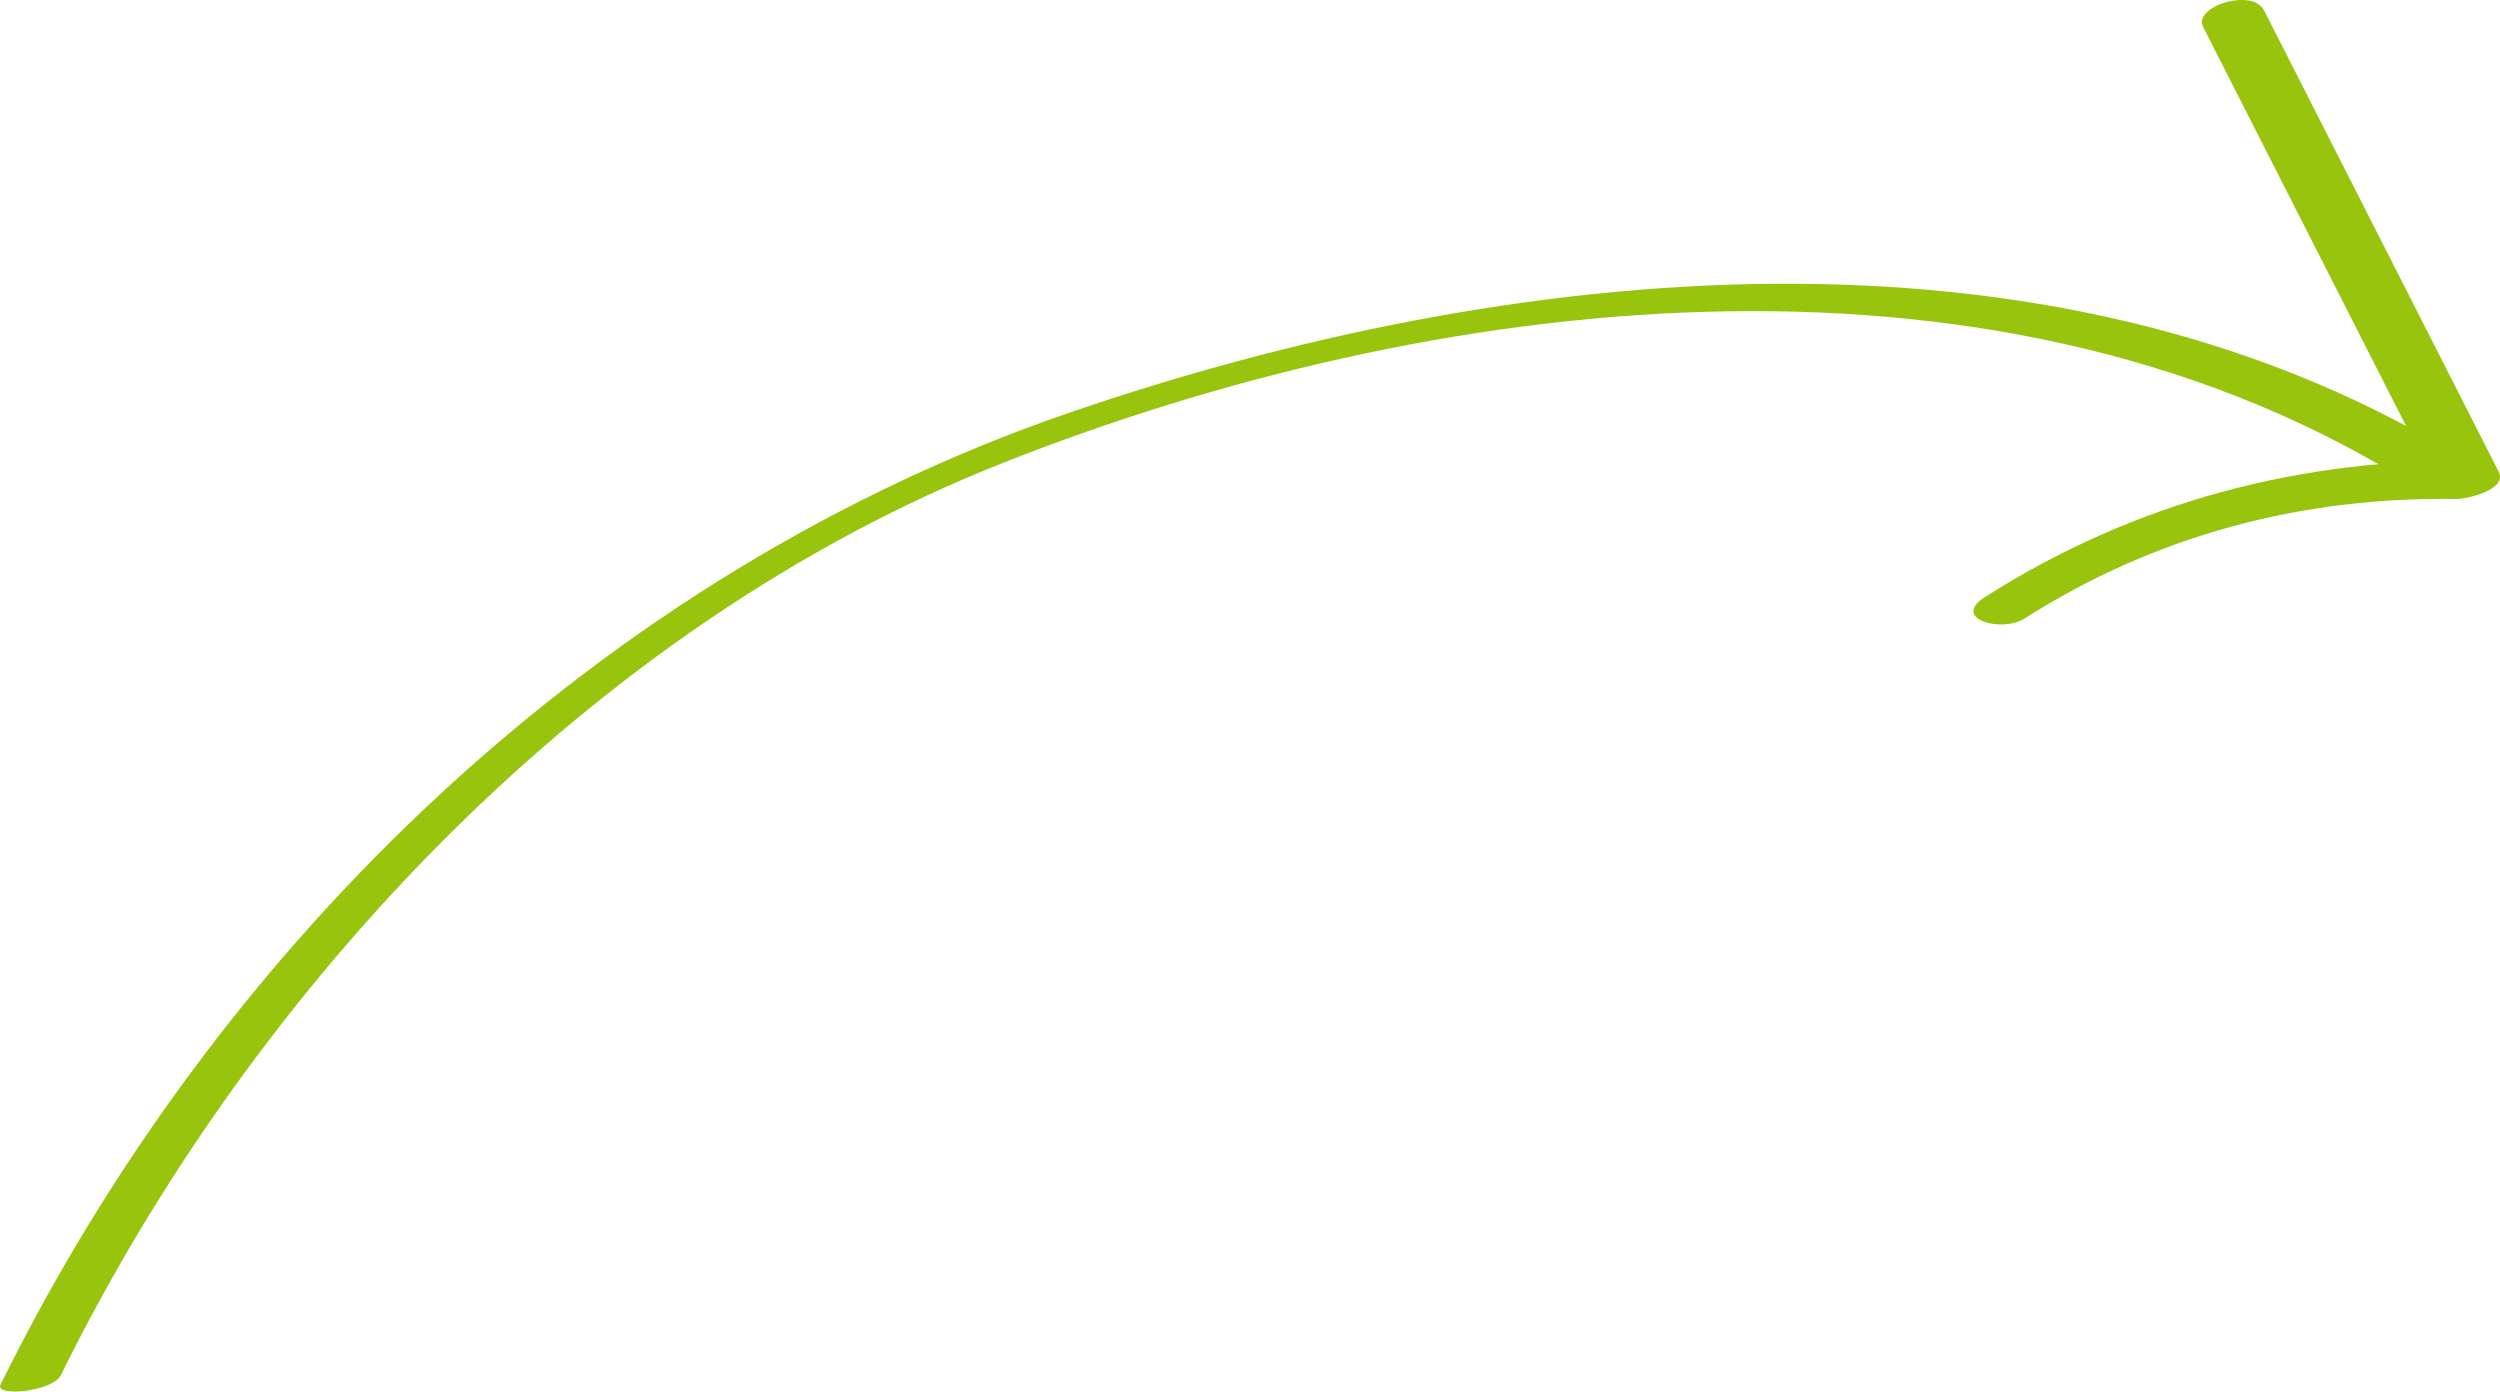 <!-- Generator: Adobe Illustrator 19.0.0, SVG Export Plug-In  -->
<svg version="1.1"
	 xmlns="http://www.w3.org/2000/svg" xmlns:xlink="http://www.w3.org/1999/xlink" xmlns:a="http://ns.adobe.com/AdobeSVGViewerExtensions/3.0/"
	 x="0px" y="0px" width="85.976px" height="47.855px" viewBox="0 0 85.976 47.855"
	 style="enable-background:new 0 0 85.976 47.855;" xml:space="preserve">
<style type="text/css">
	.st0{fill:#98C40E;}
</style>
<defs>
</defs>
<g id="XMLID_15_">
	<g id="XMLID_23_">
		<g id="XMLID_25_">
			<path id="XMLID_31_" class="st0" d="M2.094,47.291c6.622-13.437,18.294-25.784,32.358-31.356
				c14.8-5.864,33.755-8.166,47.968,0.397c0.548,0.33,2.349-0.521,1.968-0.751c-14.124-8.509-32.558-6.541-47.538-1.414
				C20.708,19.692,7.513,32.411,0.015,47.625C-0.19,48.04,1.809,47.87,2.094,47.291L2.094,47.291z"/>
		</g>
	</g>
	<g id="XMLID_16_">
		<g id="XMLID_18_">
			<path id="XMLID_22_" class="st0" d="M75.765,0.923c2.688,5.286,5.377,10.572,8.065,15.858c0.48-0.314,0.96-0.627,1.44-0.941
				c-6.102-0.095-11.845,1.406-17.001,4.69c-1.197,0.762,0.588,1.229,1.337,0.752c4.519-2.878,9.545-4.205,14.883-4.122
				c0.326,0.005,1.761-0.311,1.44-0.941c-2.688-5.286-5.377-10.572-8.065-15.858C77.463-0.428,75.409,0.223,75.765,0.923
				L75.765,0.923z"/>
		</g>
	</g>
</g>
</svg>